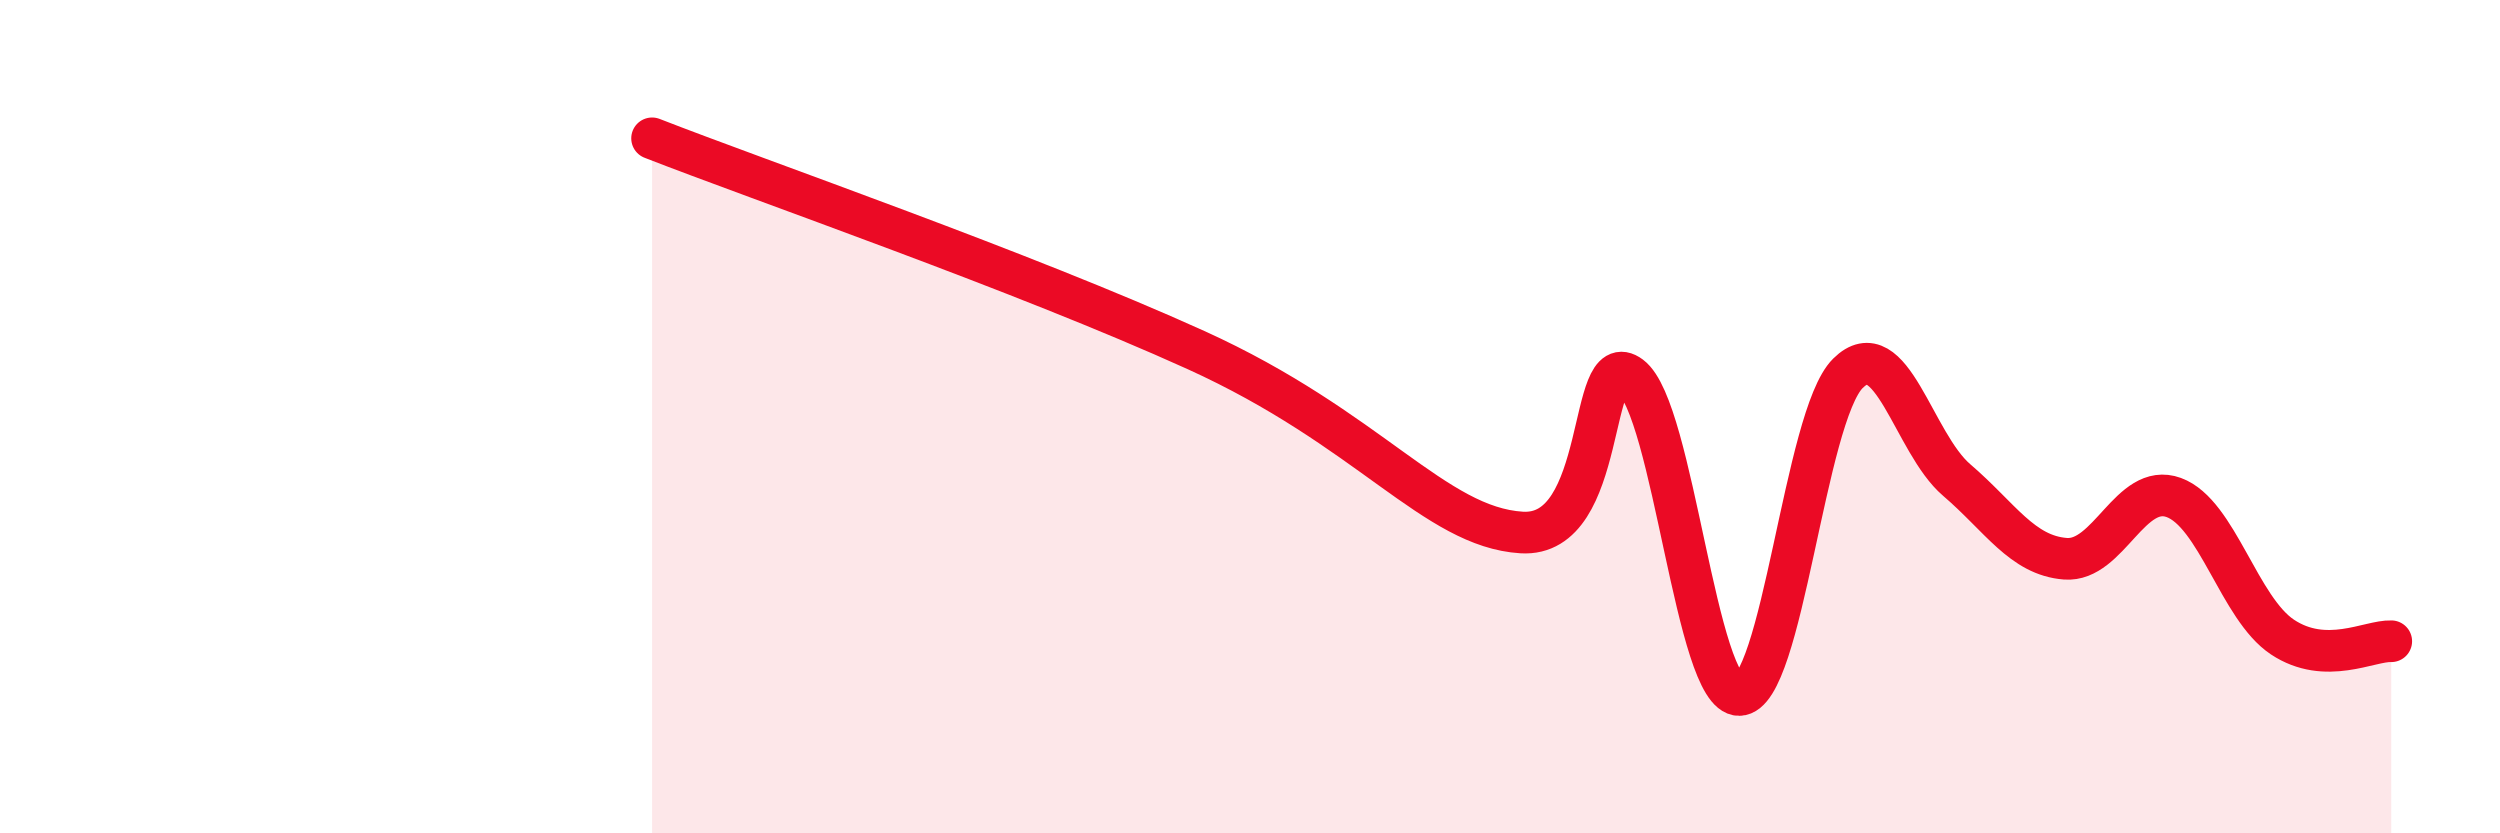 
    <svg width="60" height="20" viewBox="0 0 60 20" xmlns="http://www.w3.org/2000/svg">
      <path
        d="M 15.65,3.32 C 18.26,4.34 24.53,6.51 28.7,8.4 C 32.87,10.29 34.43,12.65 36.52,12.78 C 38.61,12.91 38.09,8.25 39.13,9.03 C 40.17,9.81 40.7,16.69 41.74,16.68 C 42.78,16.67 43.31,9.99 44.35,8.96 C 45.39,7.93 45.92,10.63 46.96,11.52 C 48,12.41 48.53,13.33 49.57,13.41 C 50.61,13.49 51.13,11.56 52.17,11.94 C 53.21,12.32 53.74,14.6 54.78,15.29 C 55.82,15.98 56.87,15.37 57.39,15.39L57.39 20L15.65 20Z"
        fill="#EB0A25"
        opacity="0.1"
        stroke-linecap="round"
        stroke-linejoin="round"
      />
      <path
        d="M 15.65,3.32 C 18.26,4.34 24.53,6.51 28.7,8.4 C 32.87,10.29 34.43,12.65 36.52,12.78 C 38.61,12.91 38.09,8.25 39.13,9.03 C 40.17,9.81 40.7,16.69 41.74,16.68 C 42.78,16.67 43.31,9.99 44.35,8.96 C 45.39,7.93 45.92,10.63 46.96,11.52 C 48,12.41 48.53,13.33 49.57,13.41 C 50.61,13.49 51.13,11.56 52.17,11.94 C 53.21,12.32 53.74,14.6 54.78,15.29 C 55.82,15.98 56.87,15.37 57.39,15.39"
        stroke="#EB0A25"
        stroke-width="1"
        fill="none"
        stroke-linecap="round"
        stroke-linejoin="round"
      />
    </svg>
  